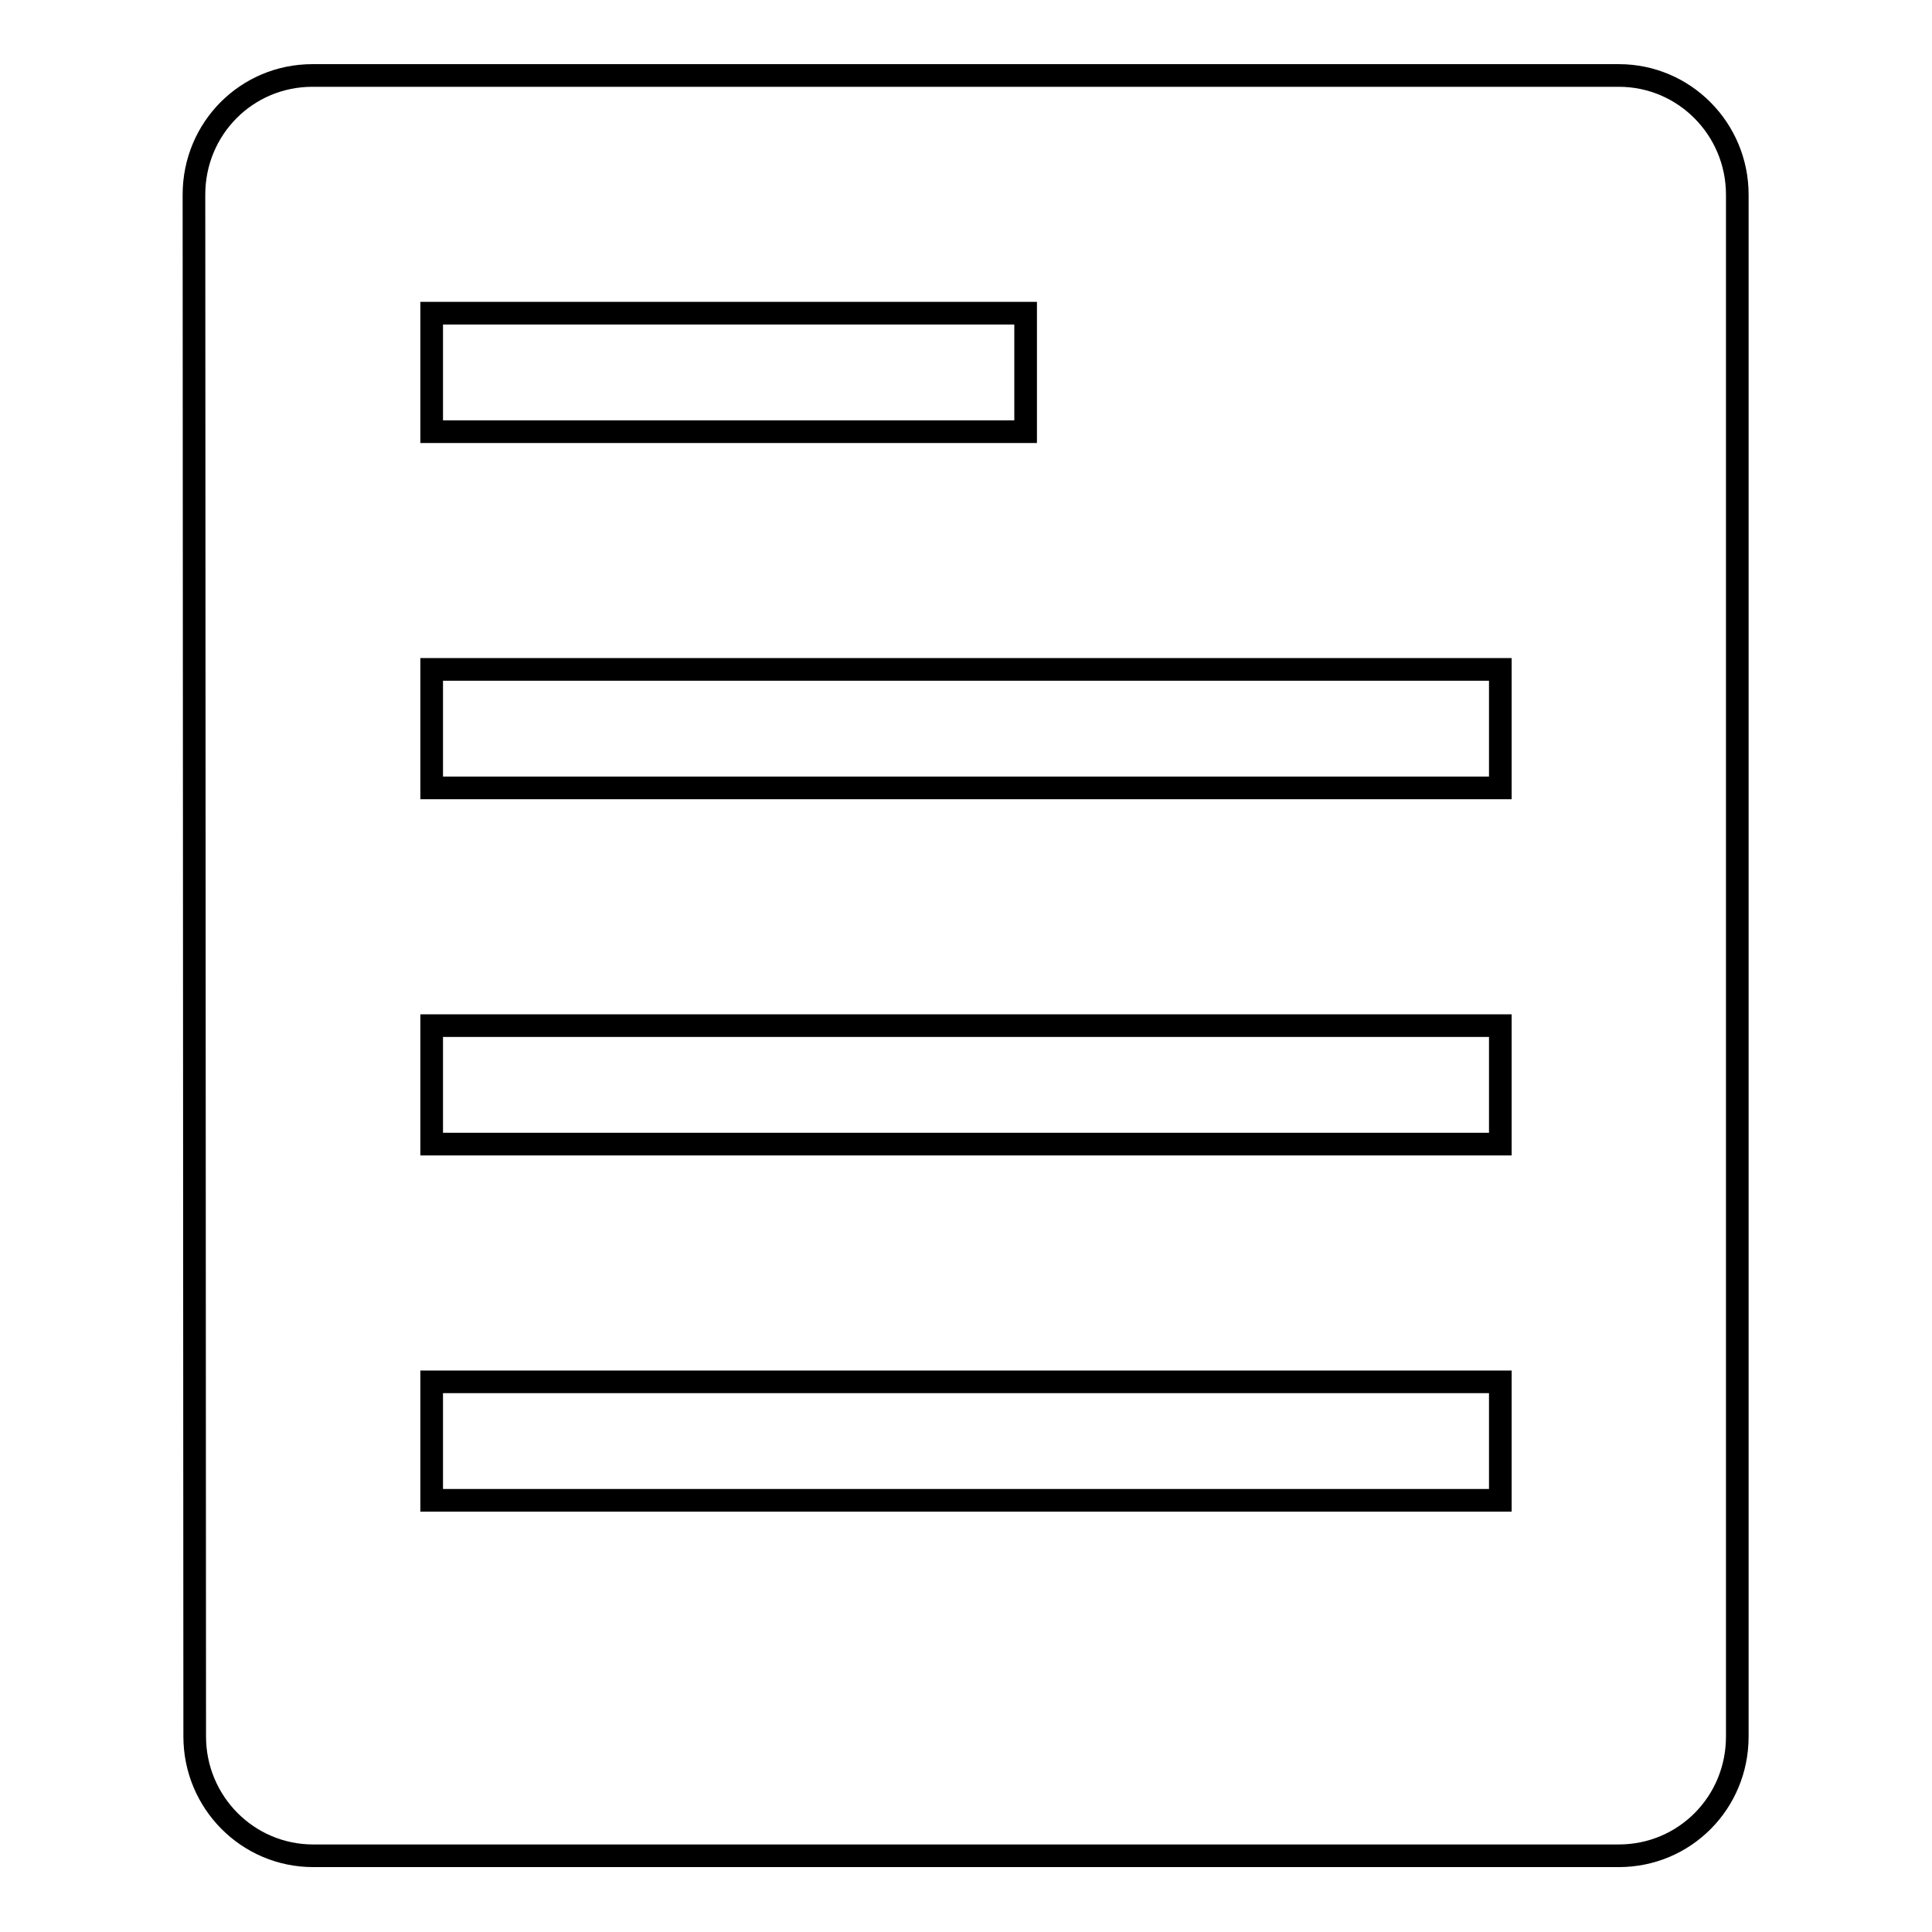 <?xml version="1.0" encoding="utf-8"?>
<!-- Svg Vector Icons : http://www.onlinewebfonts.com/icon -->
<!DOCTYPE svg PUBLIC "-//W3C//DTD SVG 1.1//EN" "http://www.w3.org/Graphics/SVG/1.1/DTD/svg11.dtd">
<svg version="1.1" xmlns="http://www.w3.org/2000/svg" xmlns:xlink="http://www.w3.org/1999/xlink" x="0px" y="0px" viewBox="0 0 256 256" enable-background="new 0 0 256 256" xml:space="preserve">
<g><g><path stroke-width="3" fill-opacity="0" stroke="#000000"  d="M25.7,25.8c0-8.8,7-15.8,15.7-15.8h173.1c8.7,0,15.7,7.1,15.7,15.8v204.3c0,8.8-7,15.8-15.7,15.8H41.5c-8.7,0-15.7-7.1-15.7-15.8L25.7,25.8L25.7,25.8z M57.2,41.5h78.7v15.7H57.2V41.5z M57.2,88.7h141.6v15.7H57.2V88.7z M57.2,135.9h141.6v15.7H57.2V135.9z M57.2,183.1h141.6v15.7H57.2V183.1z"/></g></g>
</svg>